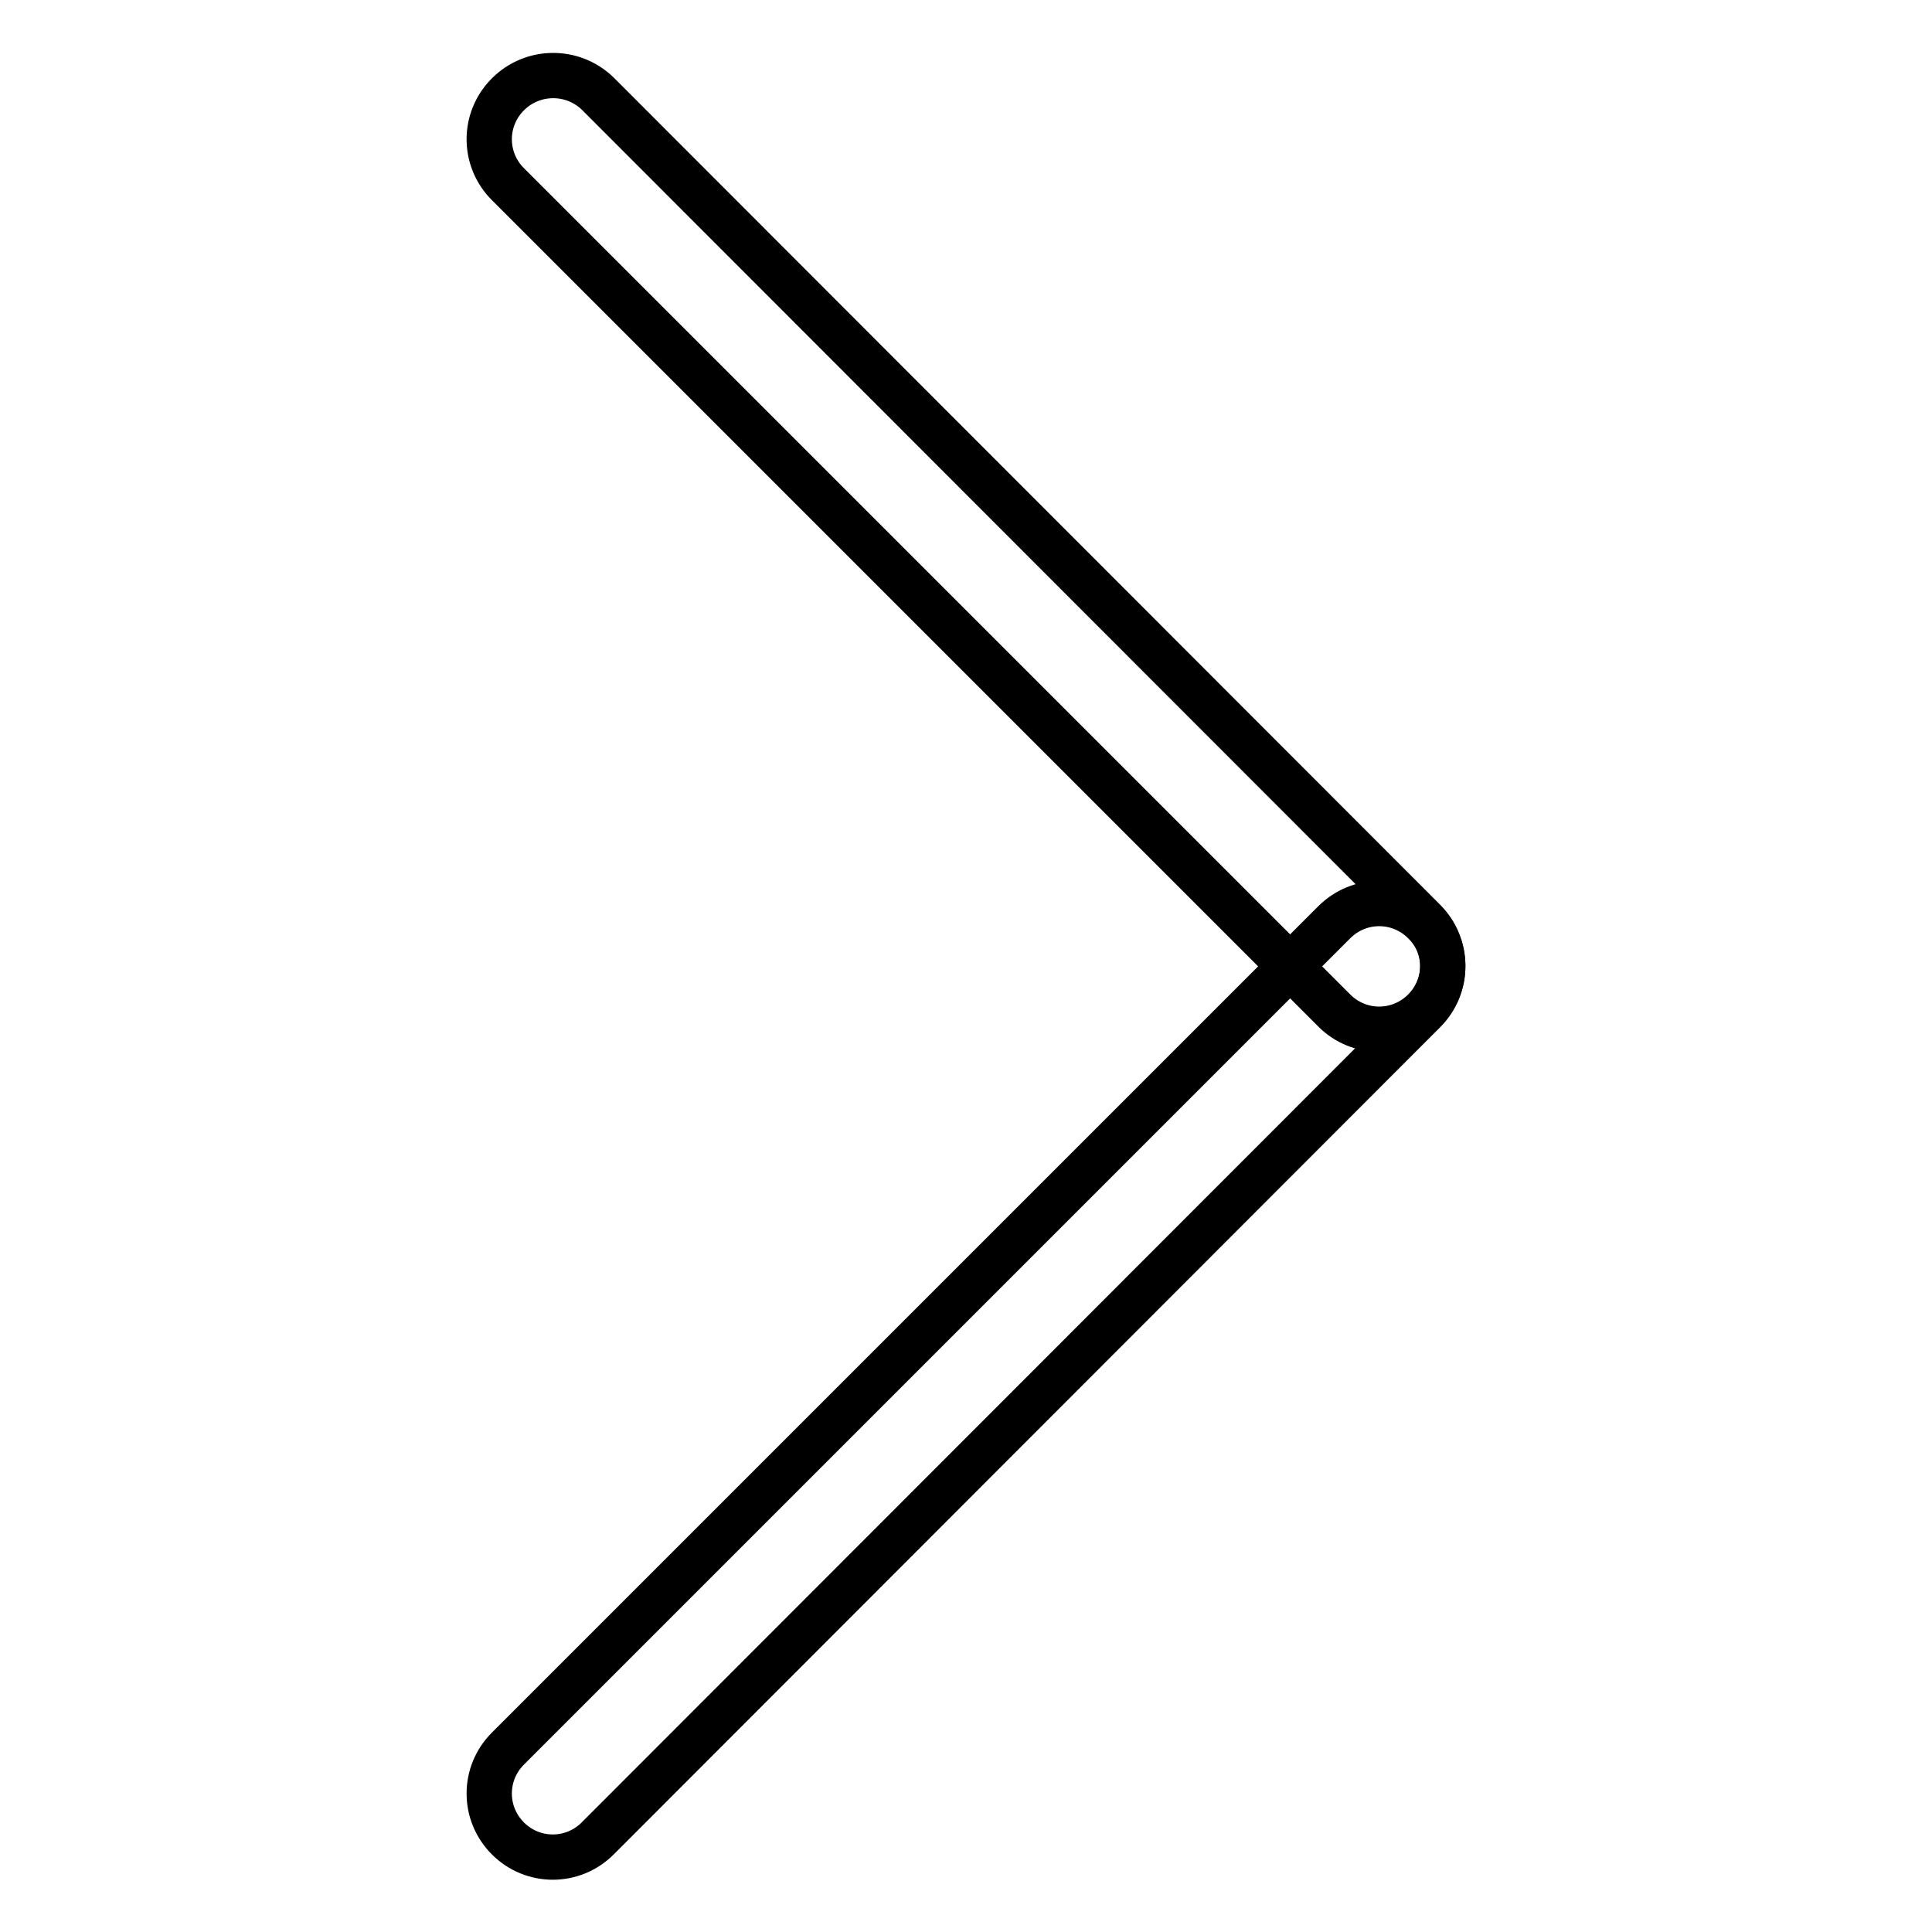 <?xml version="1.0" encoding="utf-8"?>
<!-- Svg Vector Icons : http://www.onlinewebfonts.com/icon -->
<!DOCTYPE svg PUBLIC "-//W3C//DTD SVG 1.1//EN" "http://www.w3.org/Graphics/SVG/1.1/DTD/svg11.dtd">
<svg version="1.1" xmlns="http://www.w3.org/2000/svg" xmlns:xlink="http://www.w3.org/1999/xlink" x="0px" y="0px" viewBox="0 0 256 256" enable-background="new 0 0 256 256" xml:space="preserve">
<g> <path stroke-width="6" fill-opacity="0" stroke="#000000"  d="M188.7,134L79.2,243.6c-3.3,3.3-8.6,3.3-11.9,0c-3.3-3.3-3.3-8.6,0-11.9l109.5-109.5 c3.3-3.3,8.6-3.3,11.9,0C192,125.4,192,130.7,188.7,134z"/> <path stroke-width="6" fill-opacity="0" stroke="#000000"  d="M79.2,12.4L188.7,122c3.3,3.3,3.3,8.6,0,11.9c-3.3,3.3-8.6,3.3-11.9,0L67.3,24.4c-3.3-3.3-3.3-8.6,0-11.9 C70.6,9.2,75.9,9.2,79.2,12.4z"/></g>
</svg>